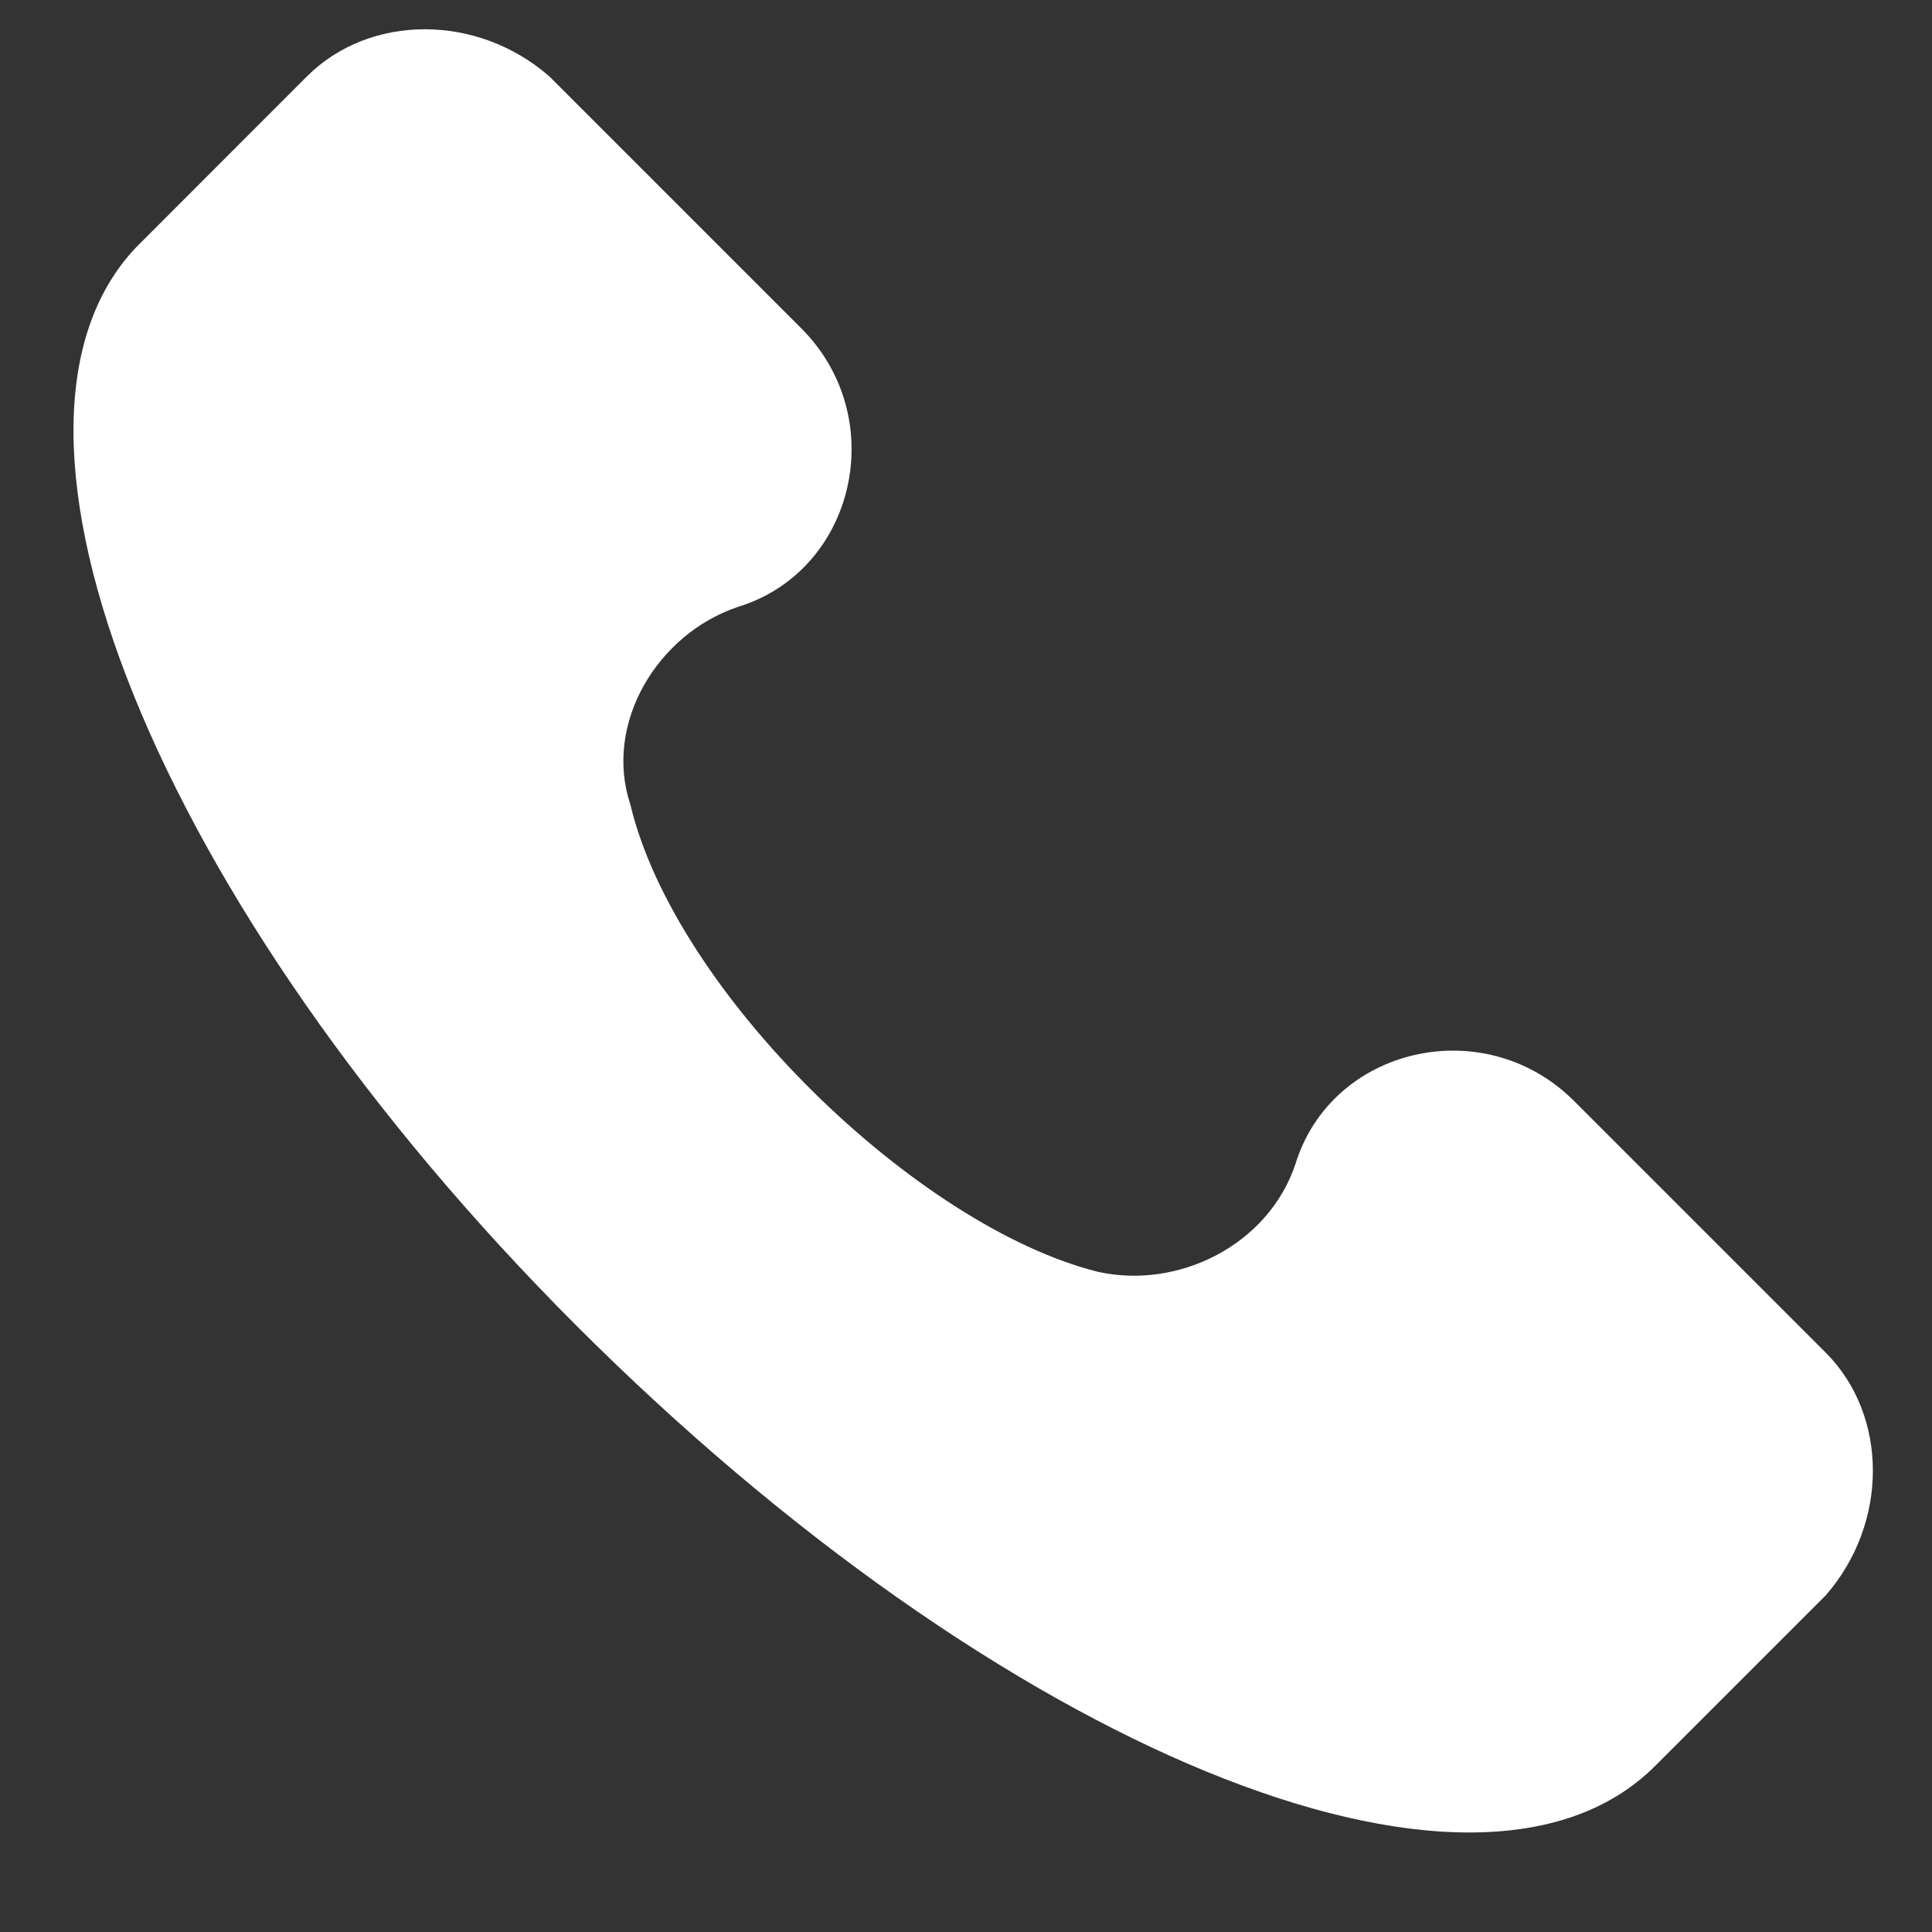 <?xml version="1.0" encoding="UTF-8"?> <svg xmlns="http://www.w3.org/2000/svg" width="15" height="15" viewBox="0 0 15 15" fill="none"><rect x="0" y="0" width="15" height="15" fill="#333333" stroke="none"/> <path d="M14.175 10.502L12.221 8.548C11.523 7.851 10.337 8.13 10.058 9.037C9.848 9.665 9.151 10.014 8.523 9.874C7.127 9.525 5.243 7.711 4.894 6.246C4.685 5.618 5.104 4.92 5.732 4.711C6.639 4.432 6.918 3.245 6.22 2.548L4.266 0.594C3.708 0.105 2.871 0.105 2.382 0.594L1.057 1.92C-0.269 3.315 1.196 7.013 4.476 10.293C7.755 13.572 11.453 15.107 12.849 13.712L14.175 12.386C14.663 11.828 14.663 10.991 14.175 10.502Z" fill="white"></path> </svg> 